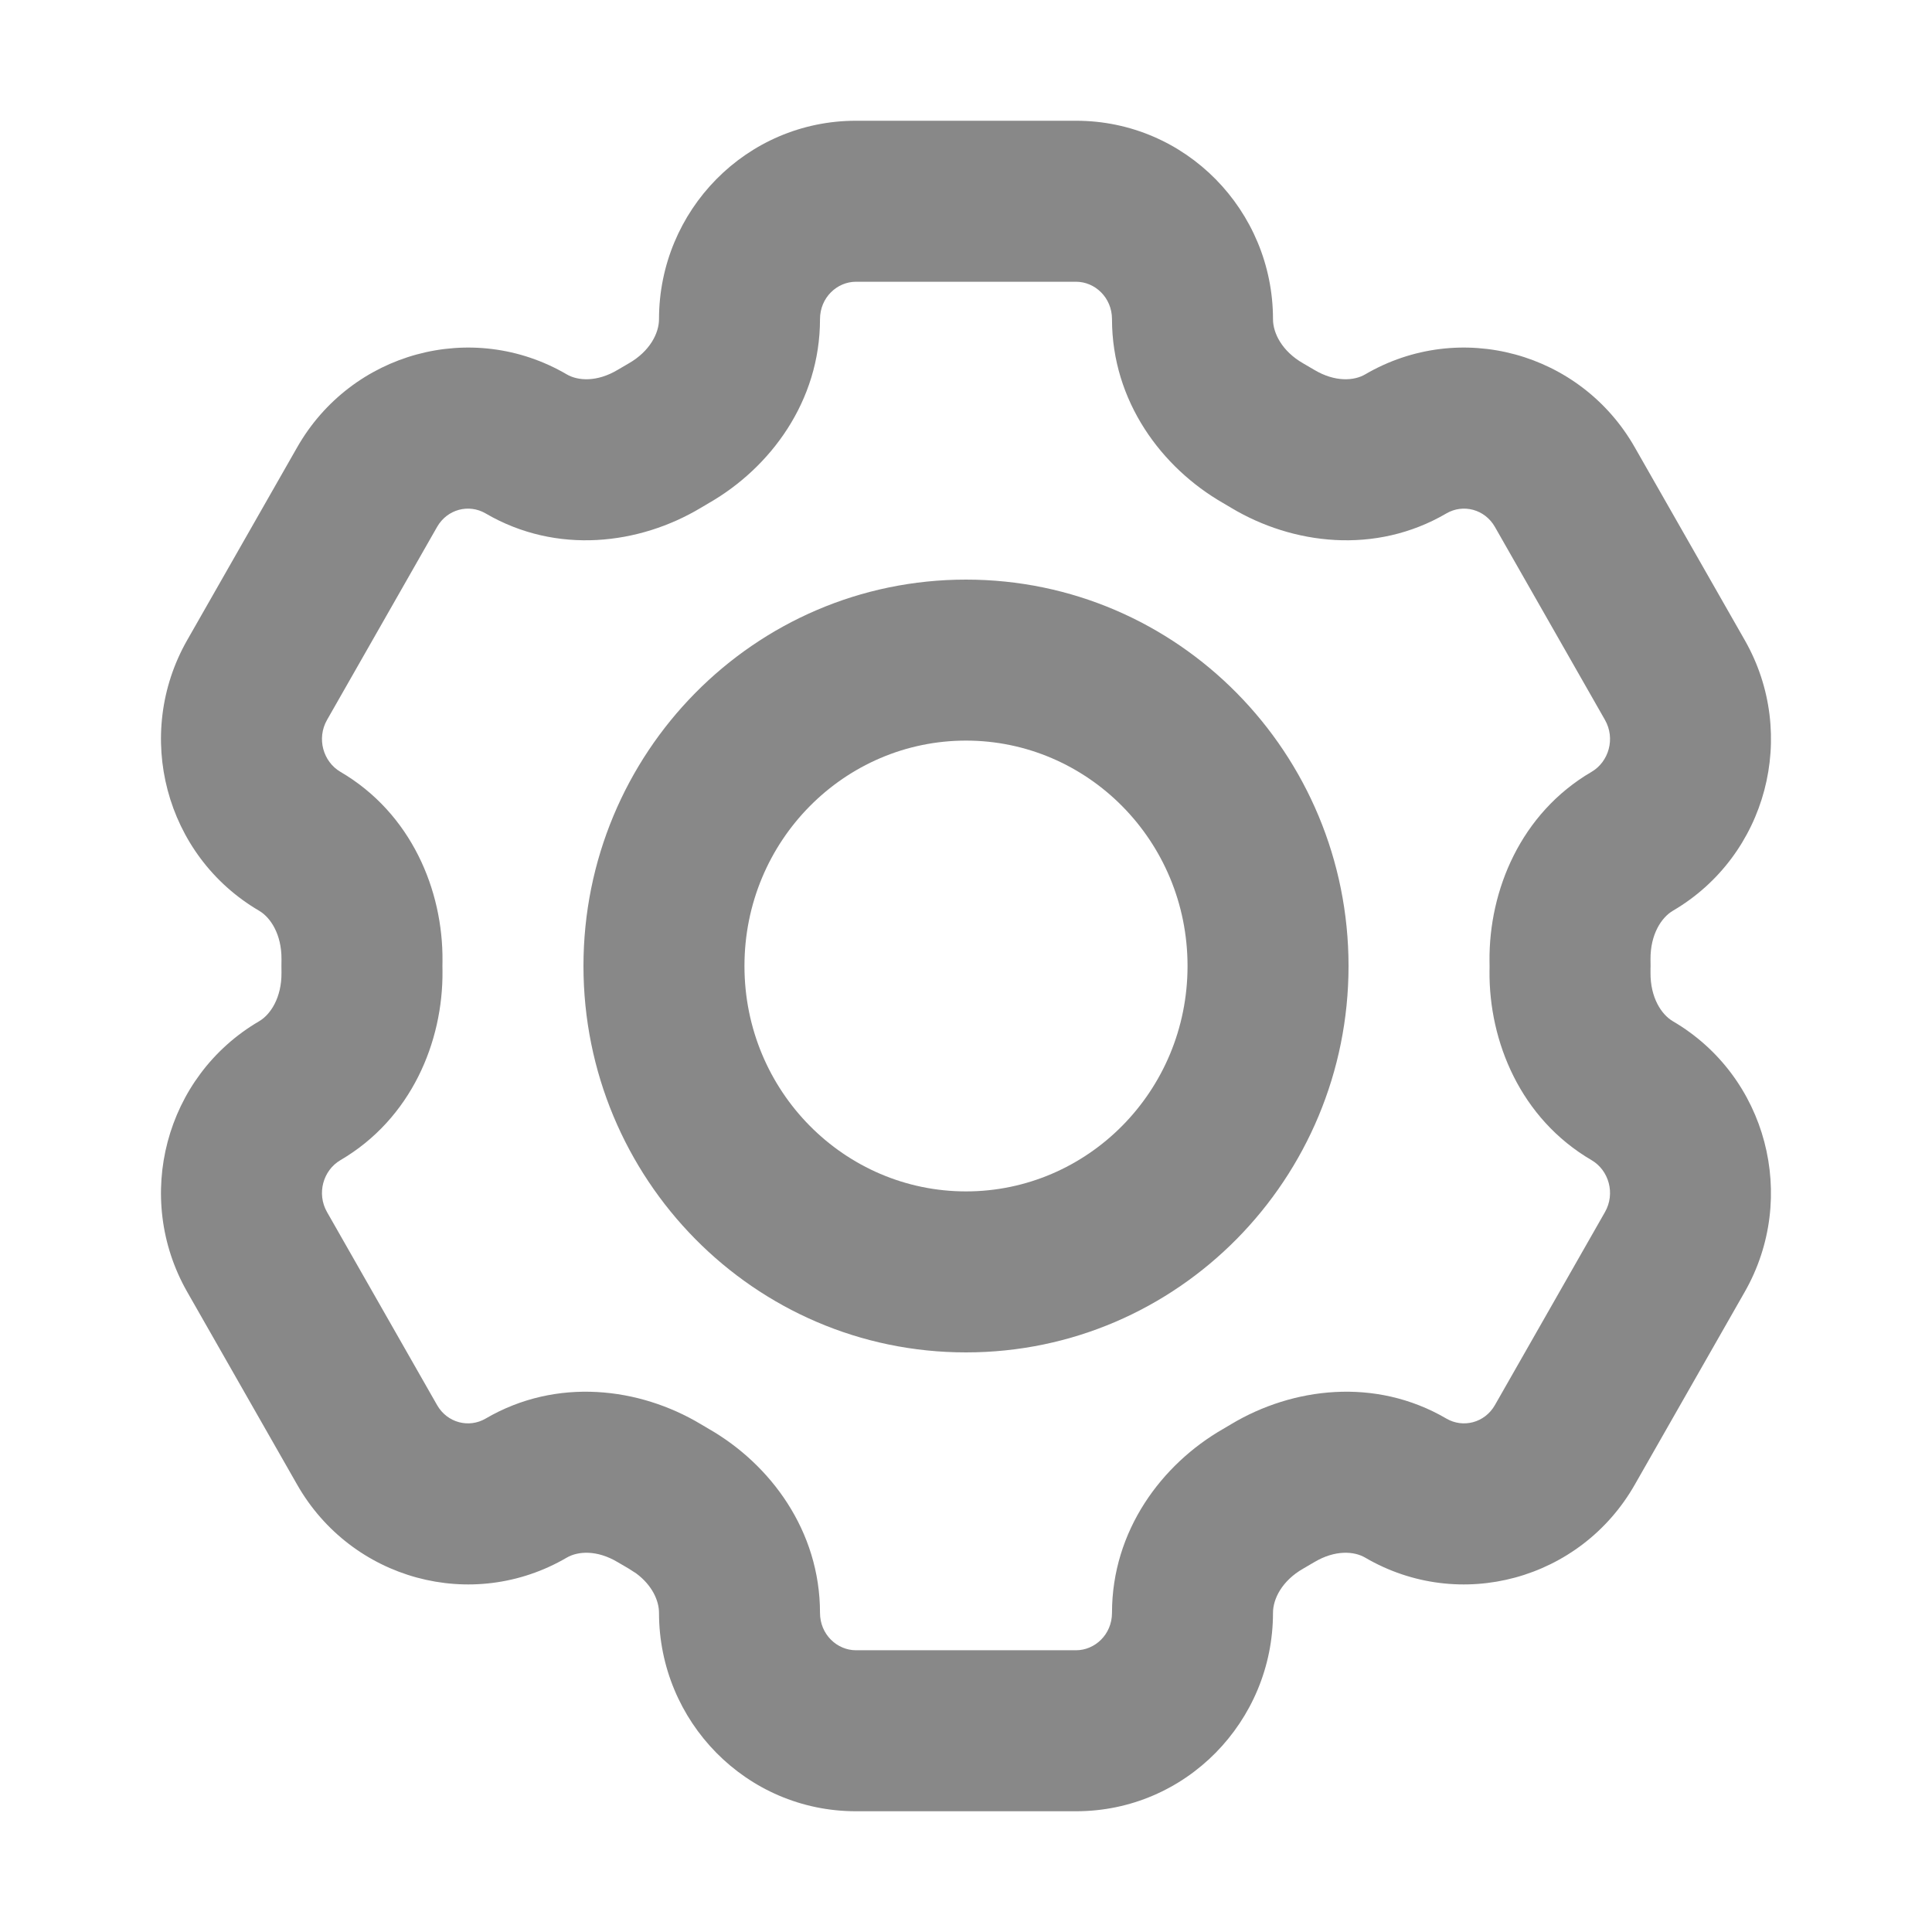 <svg width="30" height="30" viewBox="0 0 30 30" fill="none" xmlns="http://www.w3.org/2000/svg">
<path fill-rule="evenodd" clip-rule="evenodd" d="M15 9C18.295 9 20.94 11.701 20.94 15C20.94 18.299 18.295 21 15 21C11.704 21 9.06 18.299 9.06 15C9.06 11.701 11.704 9 15 9ZM15 11.5C13.115 11.5 11.56 13.052 11.56 15C11.56 16.948 13.115 18.5 15 18.5C16.885 18.5 18.44 16.948 18.44 15C18.44 13.052 16.885 11.5 15 11.5Z" fill="#888888"/>
<path fill-rule="evenodd" clip-rule="evenodd" d="M16.709 1.875C18.413 1.875 19.767 3.27 19.767 4.956C19.767 5.173 19.907 5.454 20.235 5.642C20.293 5.675 20.35 5.708 20.406 5.742C20.732 5.937 21.028 5.913 21.197 5.814C22.67 4.953 24.544 5.471 25.384 6.945L27.093 9.941C27.929 11.407 27.438 13.287 25.975 14.143C25.802 14.245 25.625 14.505 25.629 14.9C25.629 14.933 25.63 14.967 25.63 15C25.63 15.014 25.629 15.029 25.629 15.043C25.628 15.062 25.629 15.081 25.629 15.1C25.625 15.495 25.802 15.755 25.975 15.857C27.438 16.712 27.928 18.593 27.093 20.059L25.384 23.055C24.544 24.529 22.67 25.047 21.197 24.186C21.028 24.087 20.732 24.063 20.406 24.258L20.235 24.358C19.907 24.546 19.767 24.827 19.767 25.044C19.767 26.73 18.413 28.125 16.709 28.125H13.291C11.587 28.125 10.233 26.73 10.233 25.044C10.233 24.854 10.126 24.615 9.879 24.432L9.764 24.358C9.707 24.325 9.65 24.292 9.593 24.258C9.268 24.063 8.972 24.087 8.802 24.186C7.33 25.047 5.456 24.529 4.615 23.055L2.906 20.059C2.071 18.593 2.561 16.712 4.025 15.857C4.198 15.755 4.375 15.495 4.371 15.1C4.371 15.067 4.37 15.033 4.37 15C4.37 14.967 4.371 14.933 4.371 14.9C4.375 14.505 4.198 14.245 4.025 14.143C2.561 13.287 2.071 11.407 2.906 9.941L4.615 6.945C5.456 5.471 7.33 4.953 8.802 5.814C8.972 5.913 9.268 5.937 9.593 5.742C9.65 5.708 9.707 5.675 9.764 5.642C10.092 5.454 10.233 5.173 10.233 4.956C10.233 3.27 11.587 1.875 13.291 1.875L16.709 1.875ZM13.291 4.375C12.998 4.375 12.733 4.62 12.733 4.956C12.733 6.231 11.962 7.264 11.008 7.811C10.964 7.836 10.921 7.862 10.878 7.888C9.933 8.453 8.648 8.62 7.54 7.972C7.283 7.822 6.946 7.904 6.787 8.182L5.078 11.179C4.914 11.467 5.018 11.828 5.286 11.985C6.387 12.629 6.881 13.825 6.871 14.922C6.871 14.948 6.87 14.974 6.87 15C6.87 15.026 6.871 15.052 6.871 15.078C6.881 16.175 6.387 17.371 5.286 18.015C5.018 18.172 4.914 18.533 5.078 18.821L6.787 21.818C6.946 22.096 7.283 22.178 7.54 22.028C8.648 21.38 9.933 21.547 10.878 22.112C10.921 22.138 10.964 22.164 11.008 22.189C11.962 22.736 12.733 23.769 12.733 25.044C12.733 25.38 12.998 25.625 13.291 25.625H16.709C17.002 25.625 17.267 25.38 17.267 25.044C17.267 23.769 18.038 22.736 18.992 22.189C19.035 22.164 19.079 22.138 19.122 22.112C20.067 21.547 21.352 21.38 22.46 22.028C22.717 22.178 23.054 22.096 23.213 21.818L24.922 18.821C25.086 18.533 24.982 18.172 24.714 18.015C23.612 17.371 23.119 16.175 23.129 15.078C23.129 15.063 23.13 15.048 23.13 15.033C23.13 15.022 23.13 15.011 23.13 15C23.13 14.974 23.129 14.949 23.129 14.923C23.119 13.826 23.612 12.629 24.714 11.985C24.982 11.828 25.086 11.467 24.922 11.179L23.213 8.182C23.054 7.904 22.717 7.822 22.46 7.972C21.352 8.62 20.067 8.453 19.122 7.888C19.079 7.862 19.035 7.836 18.992 7.811C18.038 7.264 17.267 6.231 17.267 4.956C17.267 4.62 17.002 4.375 16.709 4.375H13.291Z" fill="#888888"/>
</svg>
